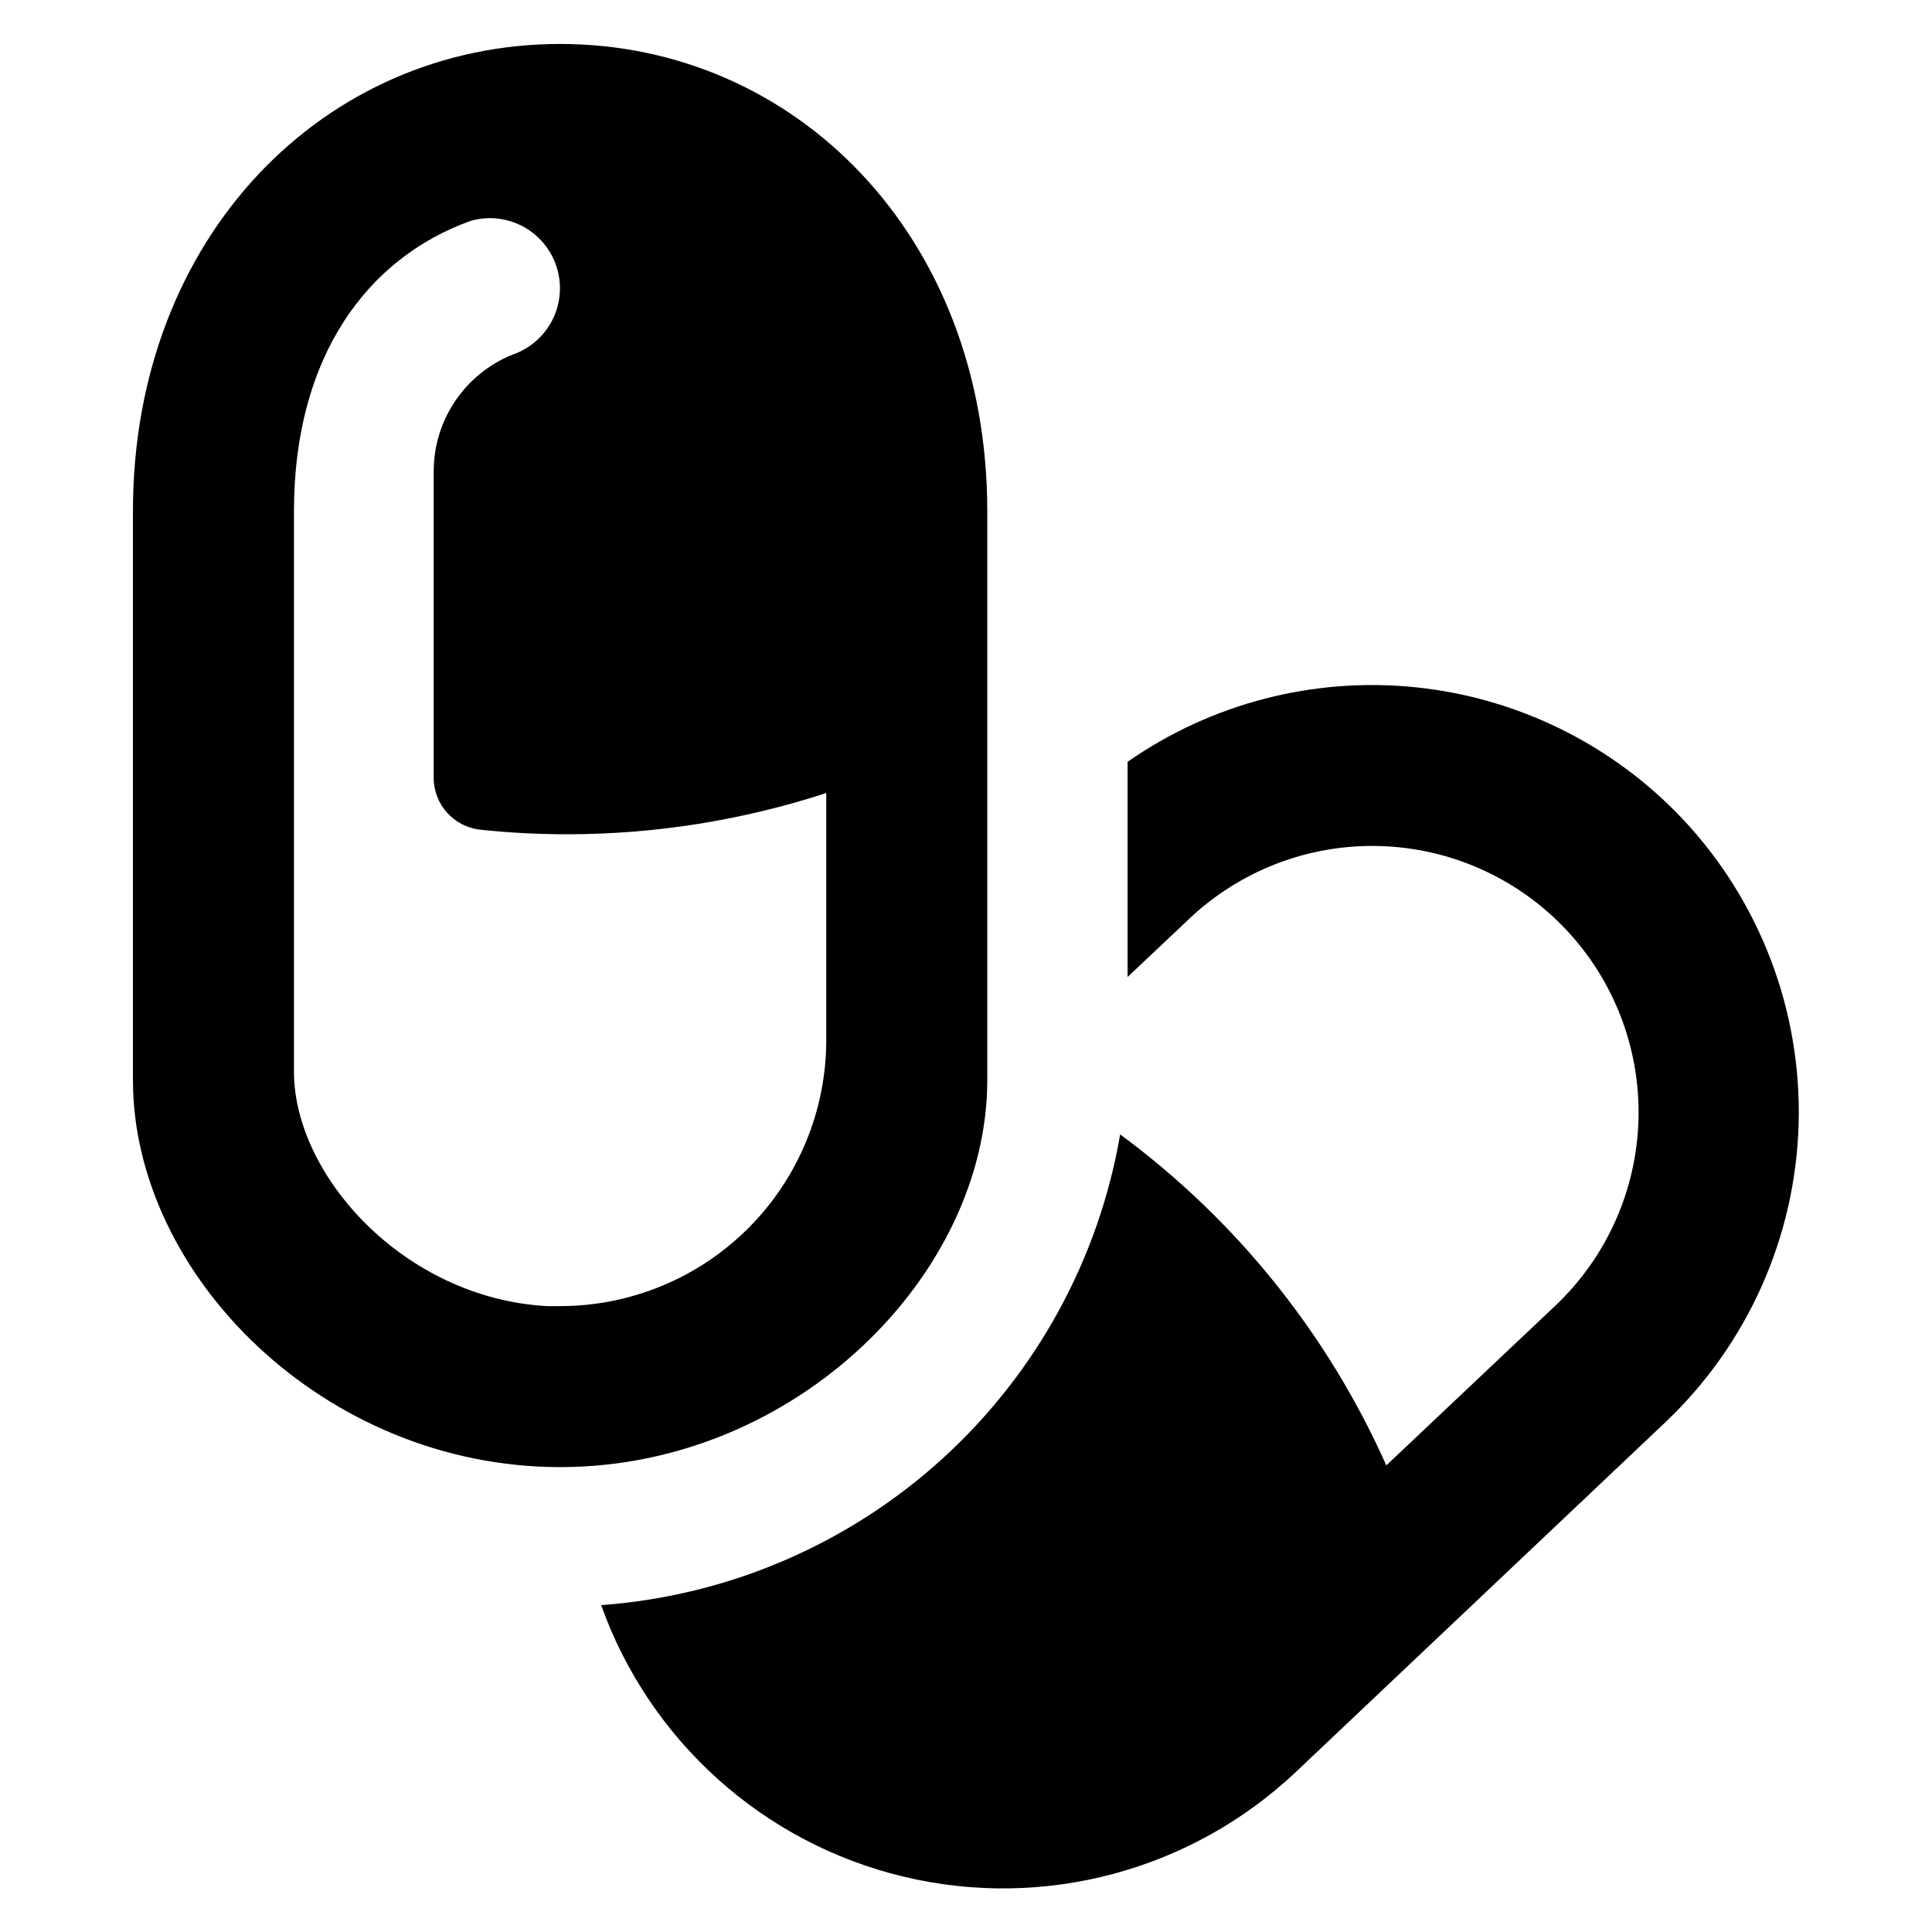 <?xml version="1.0" encoding="UTF-8"?>
<!-- Uploaded to: ICON Repo, www.svgrepo.com, Generator: ICON Repo Mixer Tools -->
<svg fill="#000000" width="800px" height="800px" version="1.1" viewBox="144 144 512 512" xmlns="http://www.w3.org/2000/svg">
 <g>
  <path d="m589.88 361c-18.637-19.719-43.734-32.086-70.723-34.863-26.992-2.773-54.078 4.234-76.336 19.75v57.031l16.324-15.418h-0.004c13.598-12.867 31.746-19.809 50.461-19.293 18.711 0.516 36.453 8.441 49.32 22.039 12.867 13.594 19.805 31.746 19.293 50.457-0.516 18.715-8.445 36.453-22.039 49.32l-44.789 42.32c-15.527-34.848-39.828-65.07-70.531-87.711-5.699 33.168-22.34 63.473-47.266 86.082-24.93 22.609-56.711 36.219-90.277 38.66 12.844 36 43.004 63.074 80.176 71.969 37.172 8.895 76.324-1.598 104.07-27.887l97.789-92.547c21.758-20.633 34.457-49.047 35.305-79.02 0.852-29.973-10.215-59.062-30.773-80.891z"/>
  <path d="m405.64 430.23v-150.74c0-73.055-50.984-123.84-113.21-123.84-62.219 0-113.2 50.781-113.2 123.84v150.74c0 51.793 50.785 102.57 113.21 102.57 62.418 0 113.2-50.984 113.2-102.57zm-42.672-10.629c0 18.707-7.43 36.645-20.66 49.875-13.227 13.227-31.168 20.656-49.875 20.656h-3.578c-37.883-2.164-66.953-34.711-66.953-62.117v-148.52c0-41.16 19.547-67.156 46.754-76.934 1.637-0.48 3.332-0.738 5.039-0.754 5.926-0.035 11.516 2.758 15.043 7.519 3.531 4.762 4.578 10.922 2.82 16.586-1.758 5.66-6.113 10.141-11.719 12.066-6.188 2.488-11.488 6.777-15.215 12.309-3.731 5.535-5.711 12.055-5.691 18.727v81.113c0.008 7.059 5.324 12.984 12.34 13.754 7.699 0.812 15.438 1.215 23.176 1.211 23.273-0.027 46.395-3.715 68.52-10.934z"/>
 </g>
</svg>
